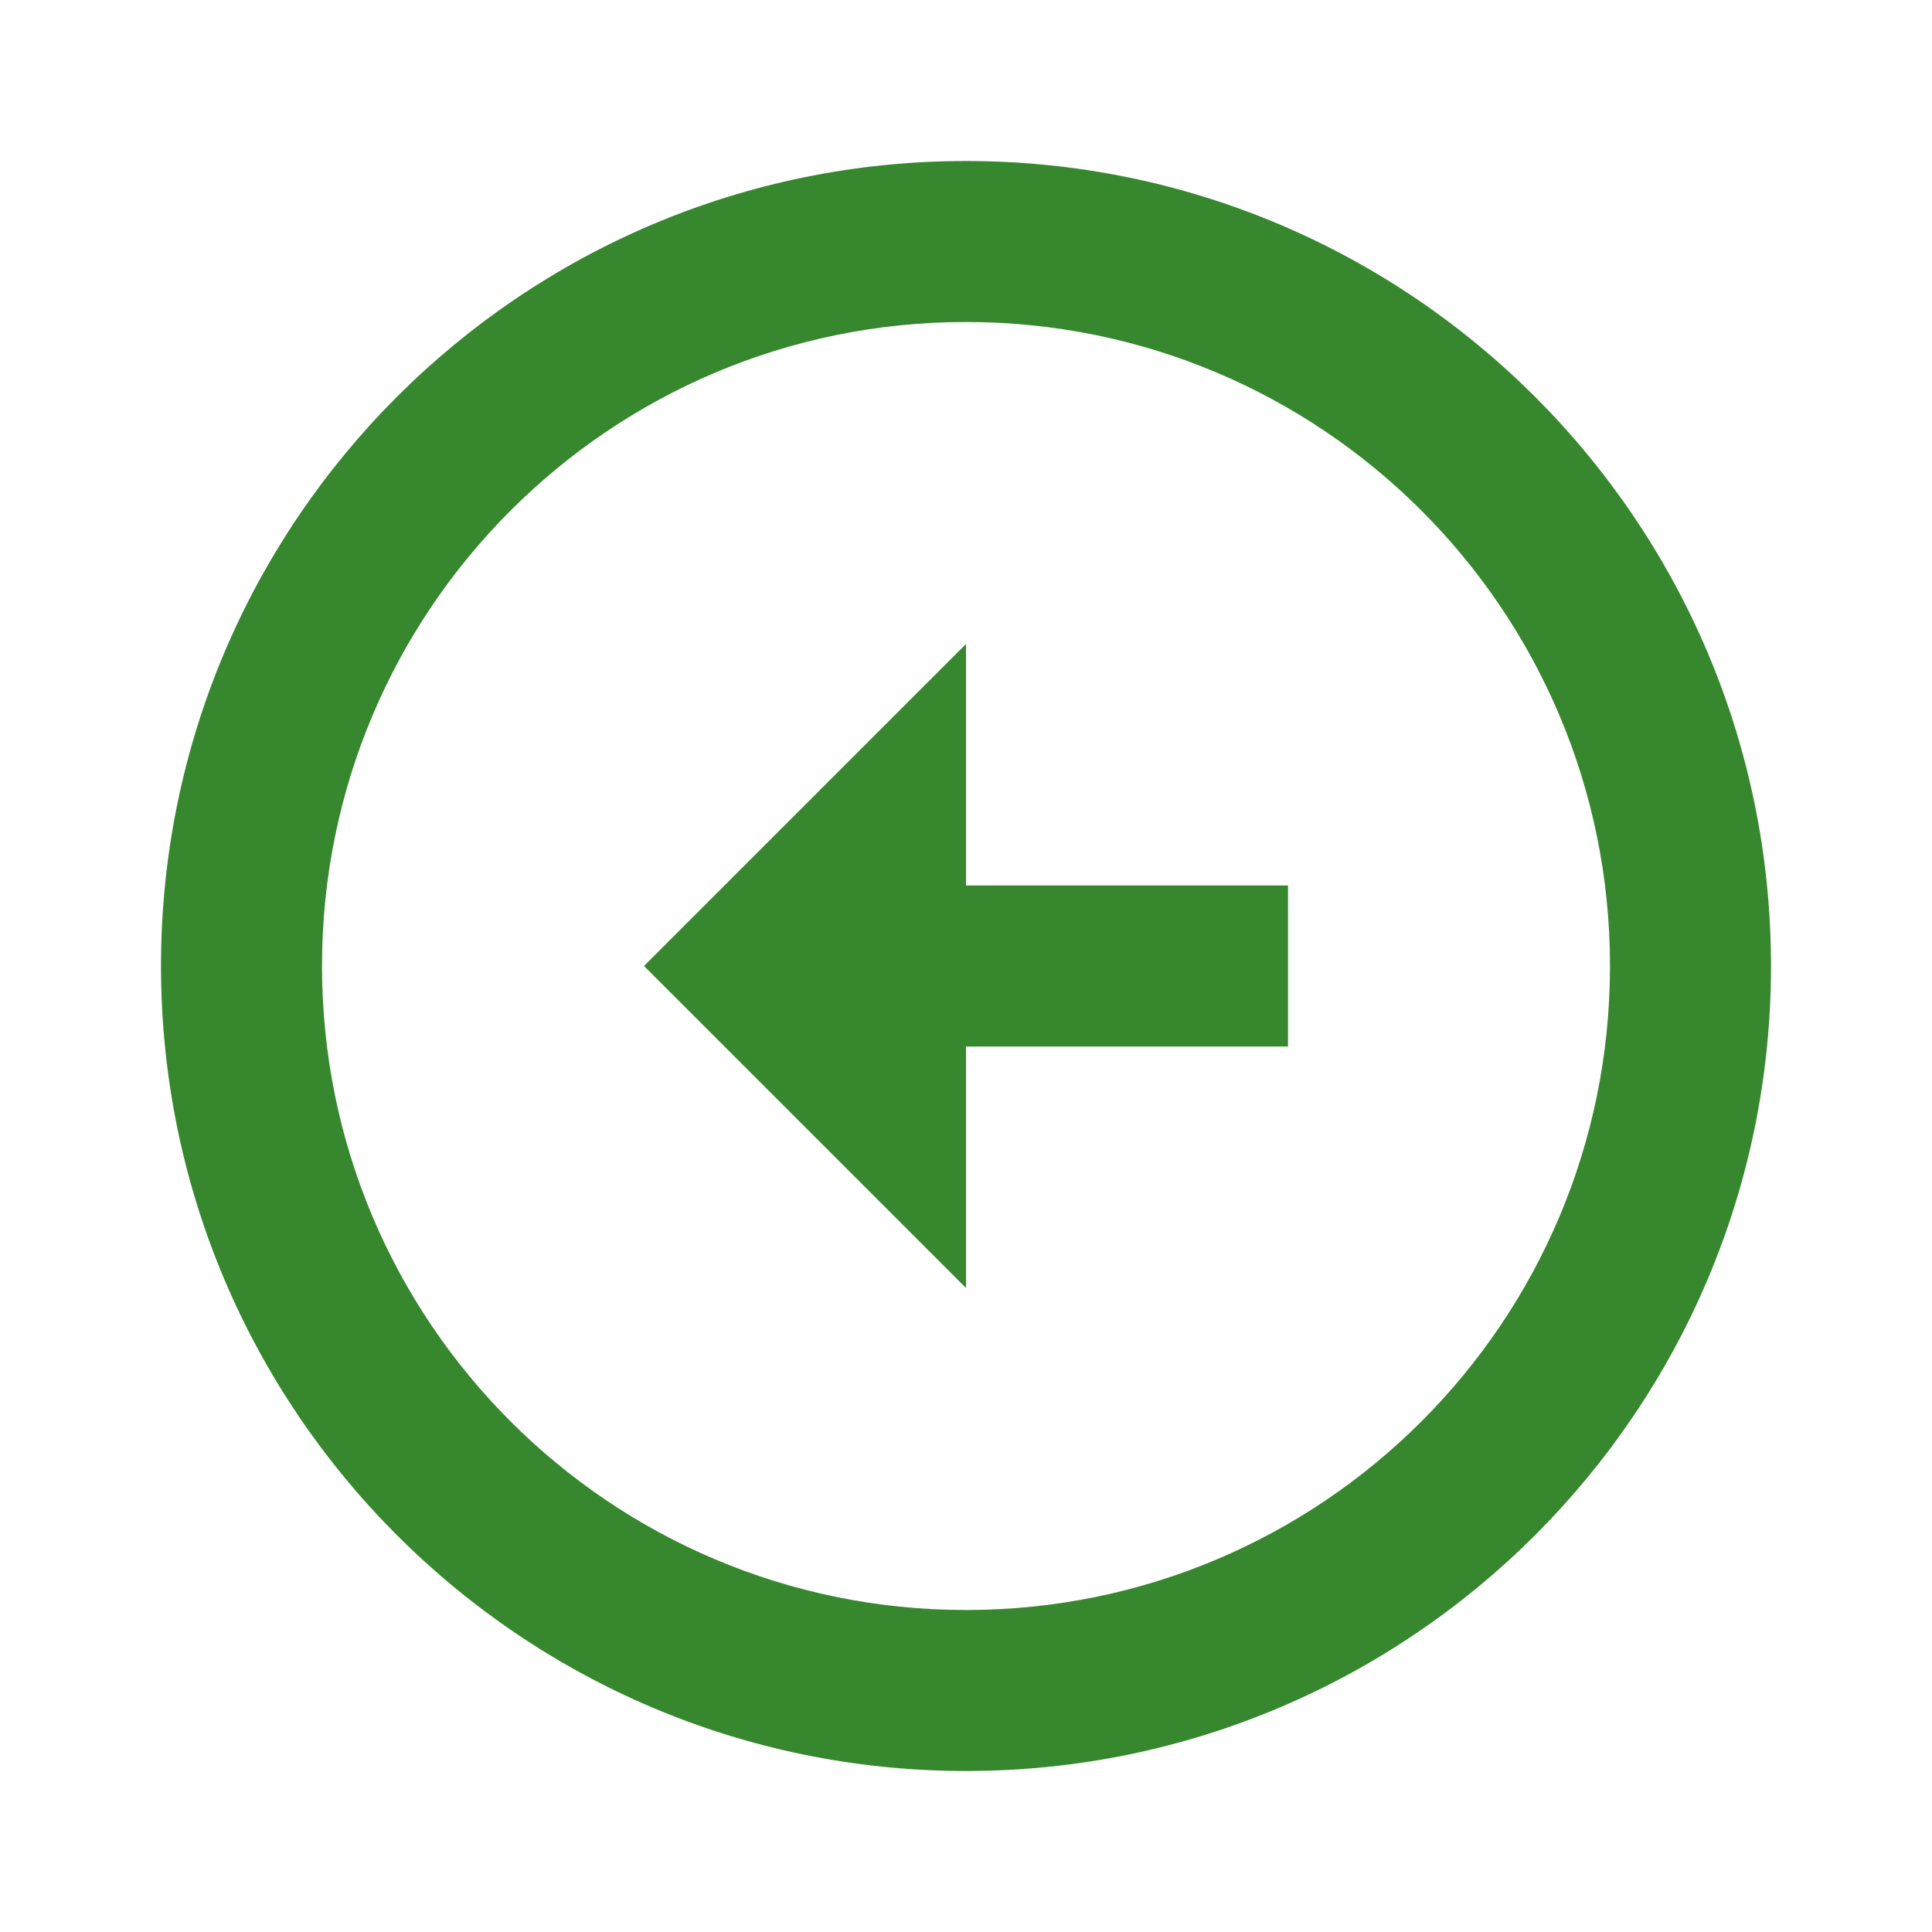 <svg width="24" height="24" viewBox="0 0 24 24" fill="none" xmlns="http://www.w3.org/2000/svg">
<g clip-path="url(#clip0_2451_24844)">
<path d="M12 2C17.52 2 22 6.48 22 12C22 17.52 17.52 22 12 22C6.48 22 2 17.52 2 12C2 6.48 6.48 2 12 2ZM12 20C16.42 20 20 16.42 20 12C20 7.58 16.42 4 12 4C7.58 4 4 7.58 4 12C4 16.42 7.58 20 12 20ZM12 11H16V13H12V16L8 12L12 8V11Z" fill="#36872E"/>
</g>
<defs>
<clipPath id="clip0_2451_24844">
<rect width="24" height="24" fill="white"/>
</clipPath>
</defs>
</svg>
